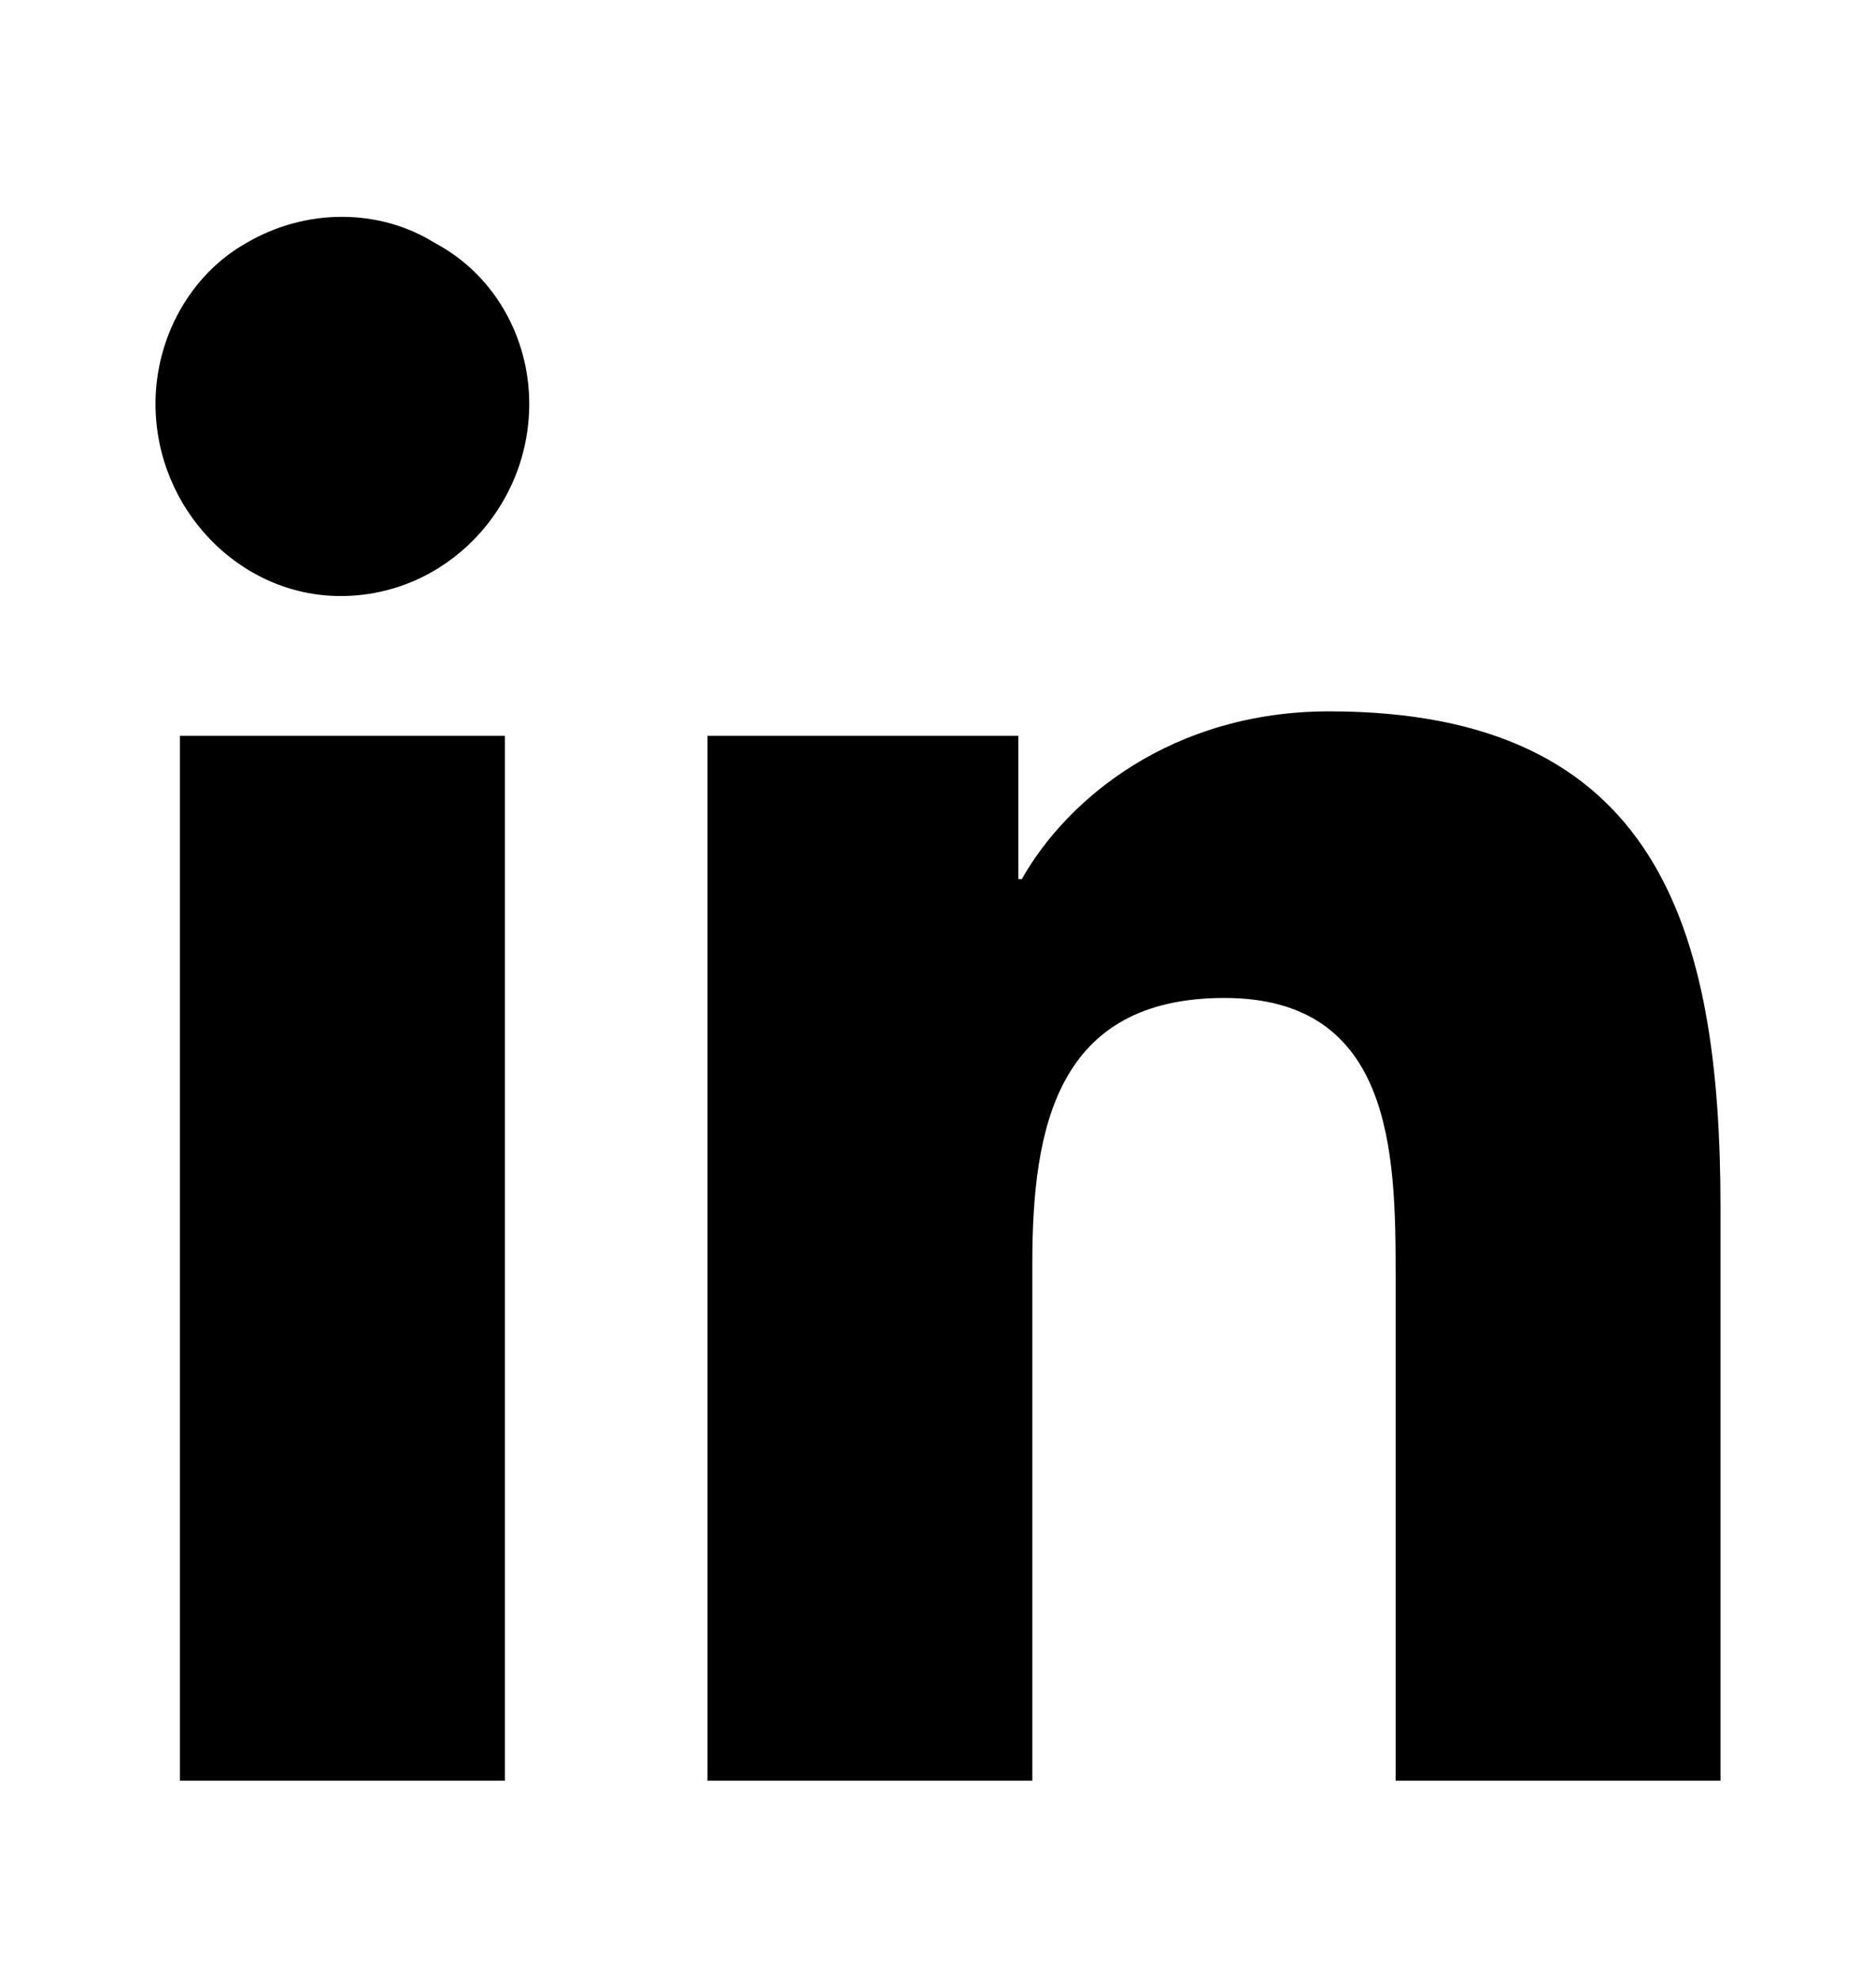 <svg width="18" height="19" viewBox="0 0 18 19" fill="none" xmlns="http://www.w3.org/2000/svg">
<path d="M4.844 17.08H1.726V7.058H4.844V17.08ZM3.268 5.717C2.296 5.717 1.492 4.879 1.492 3.873C1.492 3.236 1.827 2.633 2.363 2.331C2.933 1.996 3.637 1.996 4.173 2.331C4.743 2.633 5.078 3.236 5.078 3.873C5.078 4.879 4.274 5.717 3.268 5.717ZM16.475 17.08H13.391V12.22C13.391 11.047 13.357 9.572 11.749 9.572C10.14 9.572 9.905 10.812 9.905 12.119V17.08H6.788V7.058H9.771V8.432H9.804C10.24 7.661 11.246 6.823 12.754 6.823C15.905 6.823 16.508 8.901 16.508 11.583V17.08H16.475Z" fill="black"/>
</svg>
